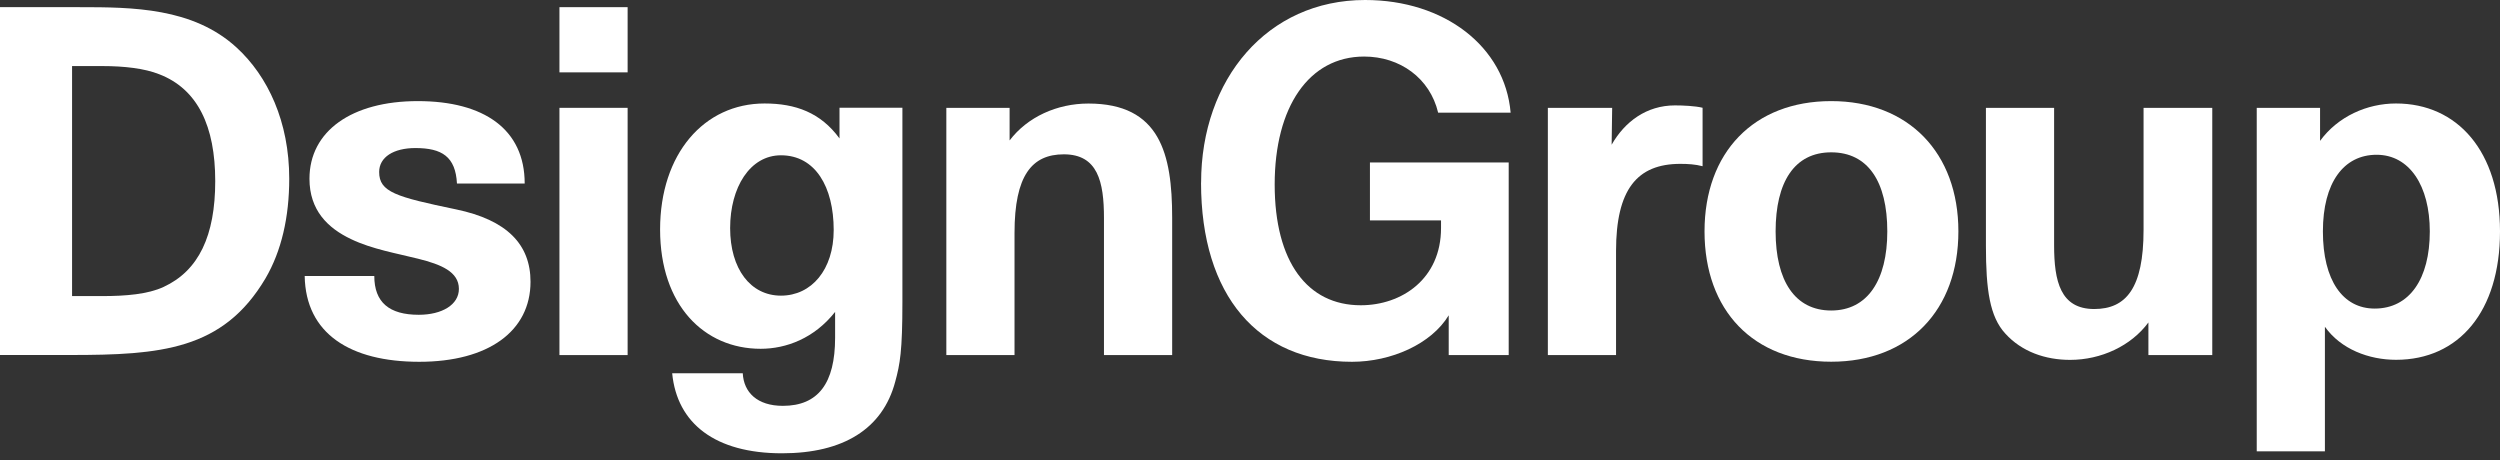 <svg width="163" height="30" viewBox="0 0 163 30" fill="none" xmlns="http://www.w3.org/2000/svg">
<rect x="0" y="0" width="163" height="30" fill="#333333" stroke="none"/>
<path d="M0 0.467H5.171C8.639 0.467 12.579 0.496 15.419 3.094C17.467 4.968 18.858 7.937 18.858 11.652C18.858 14.153 18.352 16.37 17.311 18.148C14.539 22.833 10.467 23.146 4.572 23.146H0V0.467ZM6.654 19.305C8.23 19.305 9.65 19.18 10.657 18.712C12.958 17.652 14.033 15.368 14.033 11.807C14.033 8.245 12.899 5.807 10.375 4.838C9.431 4.462 8.104 4.308 6.688 4.308H4.699V19.305H6.654Z" fill="white"/>
<path d="M19.861 17.994H24.404C24.404 19.715 25.382 20.524 27.303 20.524C28.816 20.524 29.92 19.869 29.92 18.838C29.92 17.715 28.753 17.242 27.269 16.871C25.912 16.529 24.244 16.245 22.887 15.59C21.374 14.871 20.177 13.715 20.177 11.652C20.177 8.559 22.921 6.592 27.24 6.592C31.559 6.592 34.21 8.433 34.21 11.966H29.794C29.701 10.216 28.816 9.653 27.084 9.653C25.664 9.653 24.721 10.245 24.721 11.214C24.721 12.525 25.825 12.838 29.735 13.652C33.048 14.341 34.59 15.932 34.59 18.37C34.59 21.589 31.846 23.589 27.337 23.589C22.828 23.589 19.929 21.748 19.866 17.999L19.861 17.994Z" fill="white"/>
<path d="M36.476 0.467H40.921V4.718H36.476V0.467ZM36.476 7.031H40.921V23.151H36.476V7.031Z" fill="white"/>
<path d="M43.821 24.336H48.428C48.491 25.584 49.371 26.461 51.044 26.461C53.345 26.461 54.449 24.991 54.449 22.023V20.336C53.092 22.057 51.263 22.741 49.595 22.741C45.908 22.741 43.038 19.898 43.038 14.963C43.038 10.028 45.908 6.747 49.848 6.747C51.866 6.747 53.506 7.339 54.736 9.026V7.026H58.837V19.681C58.837 22.9 58.681 23.743 58.365 24.9C57.548 27.96 54.989 29.555 50.986 29.555C46.633 29.555 44.142 27.618 43.826 24.336H43.821ZM54.357 14.997C54.357 12.187 53.16 10.125 50.918 10.125C48.899 10.125 47.605 12.216 47.605 14.872C47.605 17.527 48.928 19.276 50.918 19.276C52.907 19.276 54.357 17.59 54.357 14.997Z" fill="white"/>
<path d="M61.696 7.031H65.826V9.156C66.993 7.624 68.915 6.751 70.967 6.751C75.632 6.751 76.425 10.033 76.425 14.187V23.151H71.979V14.216C71.979 11.84 71.57 10.062 69.362 10.062C67.28 10.062 66.147 11.436 66.147 15.185V23.151H61.701V7.031H61.696Z" fill="white"/>
<path d="M78.312 11.903C78.312 5.156 82.632 0 89.004 0C94.174 0 98.119 3.031 98.493 7.344H93.766C93.231 5.094 91.275 3.687 88.941 3.687C85.346 3.687 83.109 6.968 83.109 12.028C83.109 17.088 85.254 19.903 88.722 19.903C91.402 19.903 93.955 18.182 93.955 14.871V14.37H89.32V10.592H98.367V23.151H94.456V20.558C93.323 22.433 90.706 23.589 88.148 23.589C82.029 23.589 78.308 19.276 78.308 11.908L78.312 11.903Z" fill="white"/>
<path d="M100.92 7.031H105.113L105.079 9.436C105.93 7.937 107.35 6.872 109.208 6.872C109.714 6.872 110.531 6.906 111.008 7.026V10.838C110.536 10.713 110.06 10.684 109.559 10.684C106.723 10.684 105.366 12.37 105.366 16.37V23.151H100.92V7.031Z" fill="white"/>
<path d="M111.135 15.088C111.135 9.932 114.35 6.592 119.394 6.592C124.438 6.592 127.687 9.966 127.687 15.088C127.687 20.211 124.472 23.584 119.394 23.584C114.316 23.584 111.135 20.24 111.135 15.088ZM123.052 15.088C123.052 11.84 121.792 9.932 119.394 9.932C116.996 9.932 115.77 11.869 115.77 15.088C115.77 18.308 117.03 20.245 119.394 20.245C121.758 20.245 123.052 18.279 123.052 15.088Z" fill="white"/>
<path d="M130.742 21.744C129.735 20.65 129.482 18.9 129.482 16.028V7.031H133.928V15.994C133.928 18.336 134.337 20.148 136.545 20.148C138.627 20.148 139.76 18.775 139.76 14.992V7.031H144.24V23.151H140.076V21.025C138.943 22.558 136.988 23.464 134.969 23.464C133.359 23.464 131.817 22.934 130.742 21.744Z" fill="white"/>
<path d="M147.139 7.031H151.268V9.185C152.436 7.59 154.328 6.747 156.22 6.747C160.223 6.747 163 9.869 163 15.088C163 20.307 160.32 23.459 156.22 23.459C154.454 23.459 152.625 22.77 151.584 21.305V29.425H147.139V7.031ZM158.423 15.088C158.423 12.12 157.1 10.091 154.955 10.091C152.81 10.091 151.453 11.903 151.453 15.088C151.453 18.274 152.747 20.119 154.829 20.119C157.1 20.119 158.423 18.182 158.423 15.088Z" fill="white"/>
</svg>
